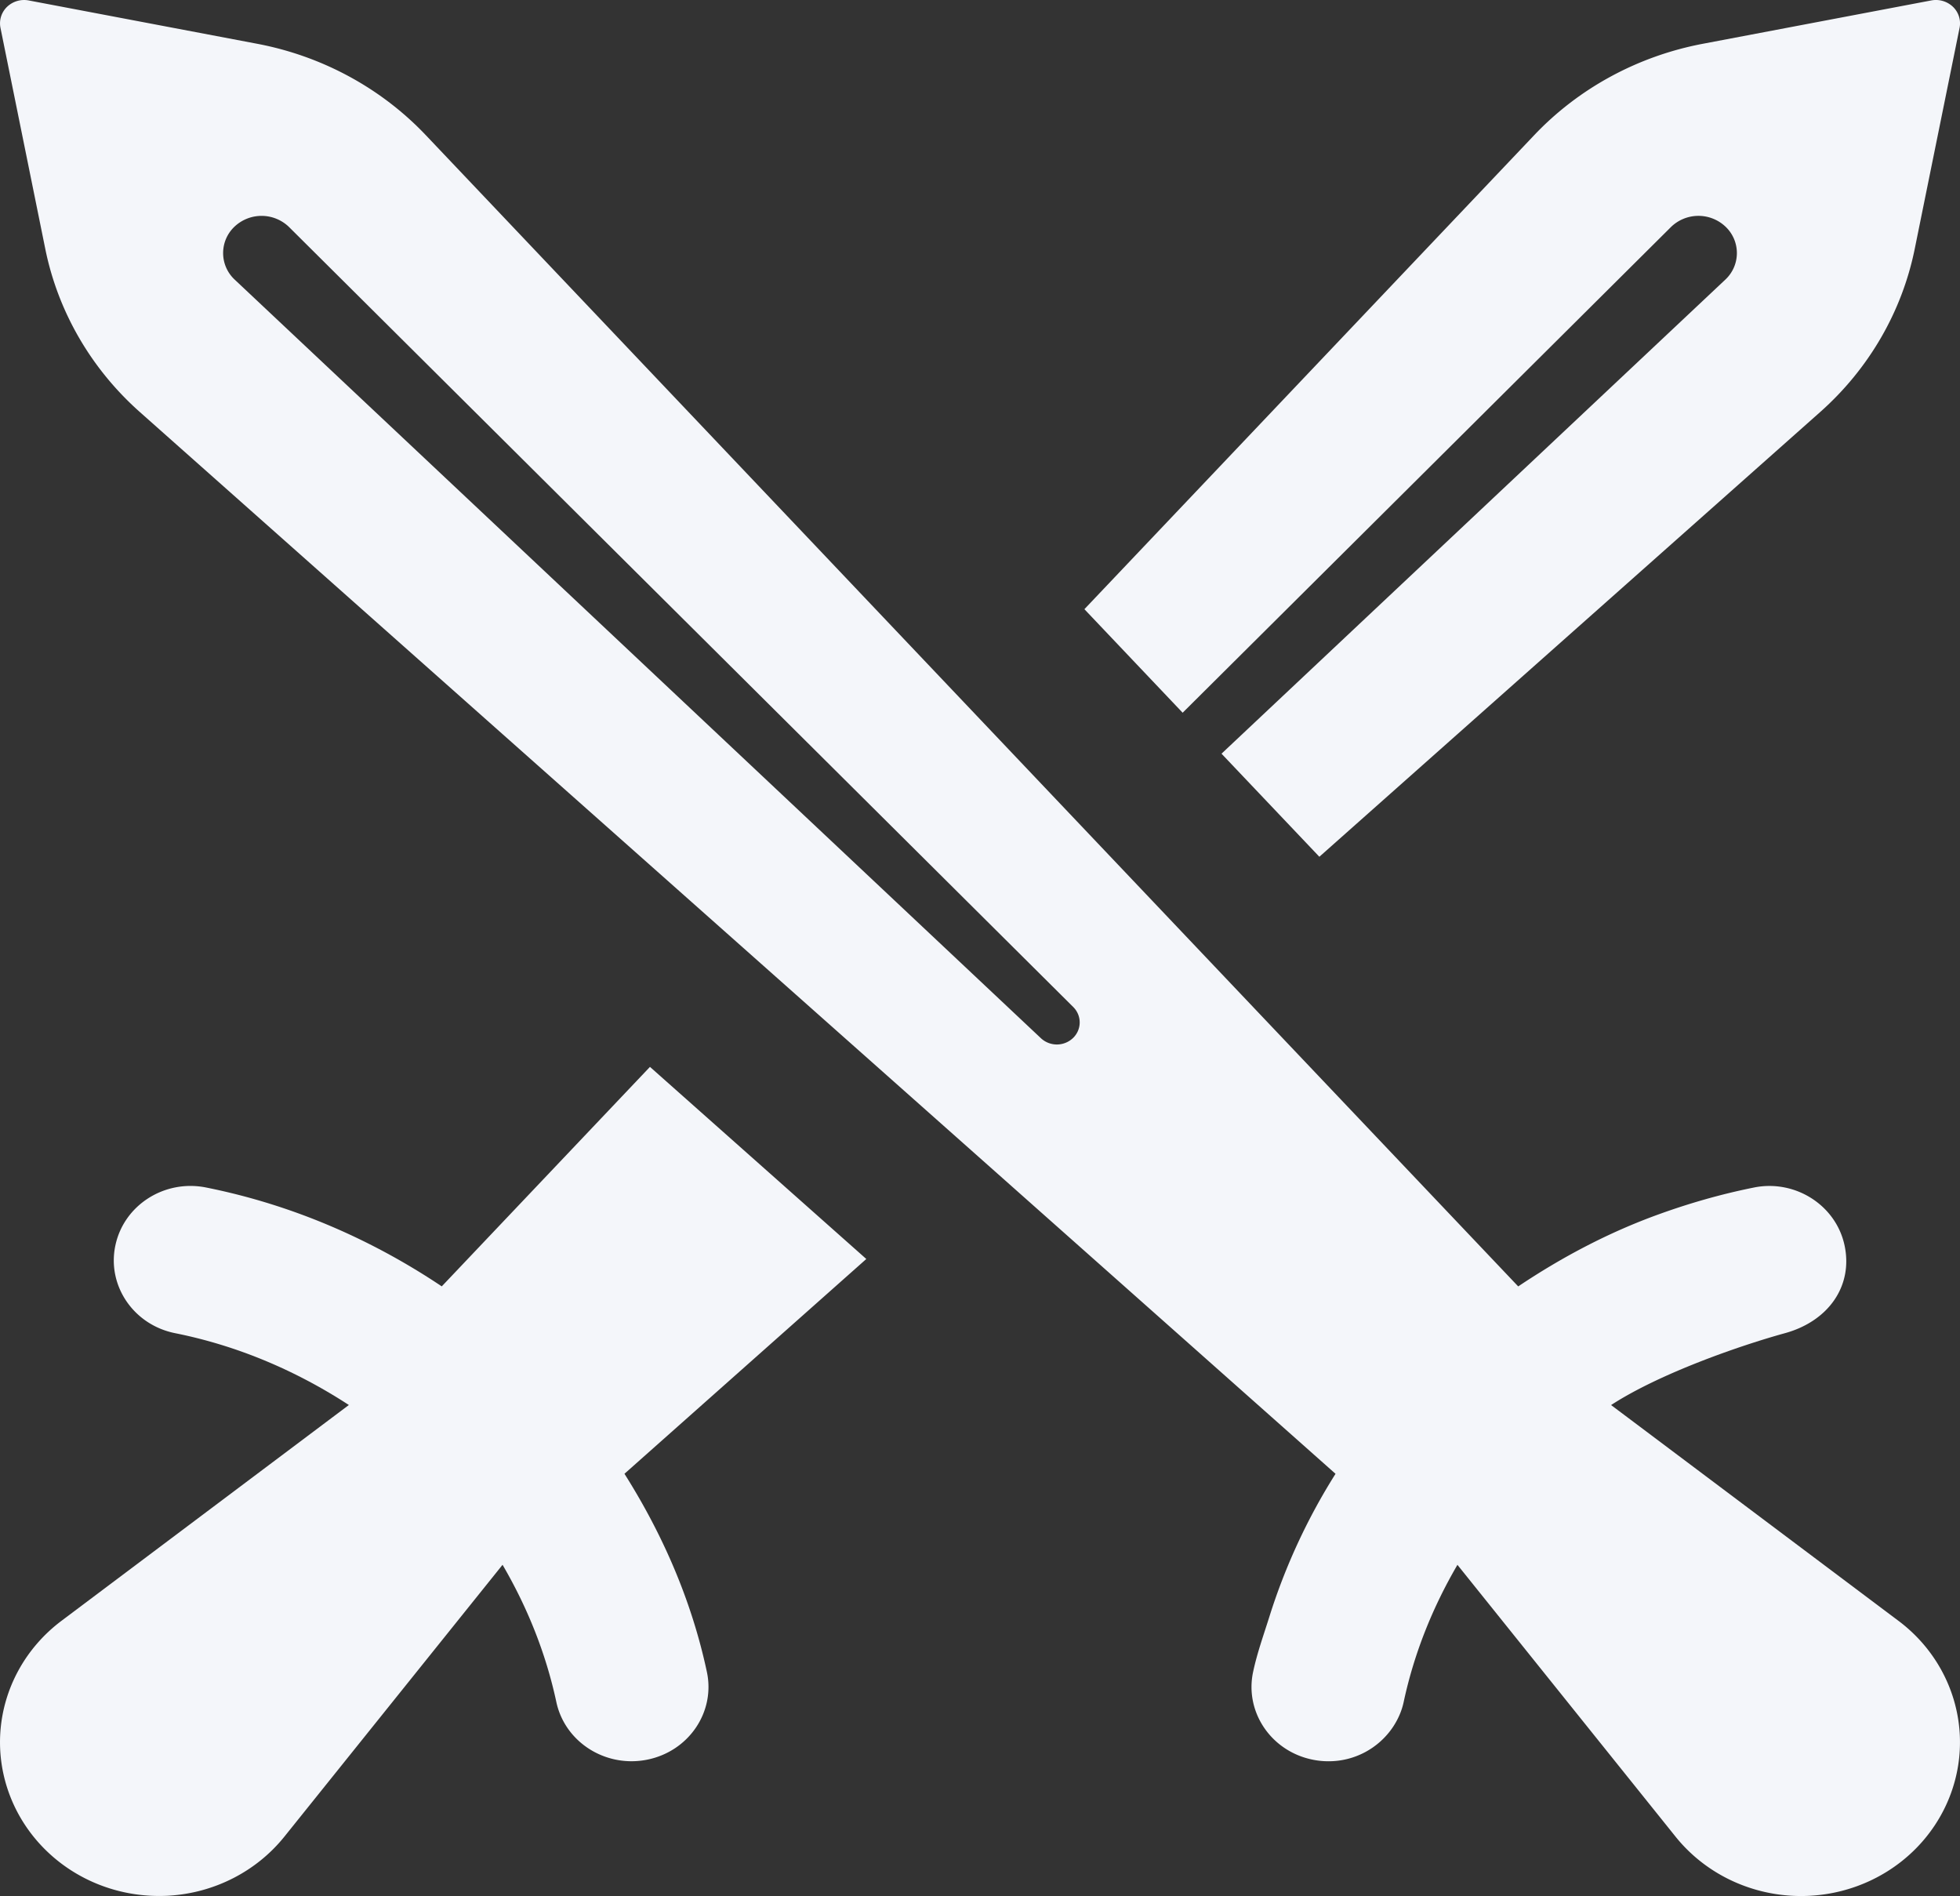 <svg xmlns="http://www.w3.org/2000/svg" width="122" height="118" fill="none"><rect width="100%" height="100%" fill="#333333" stroke="none"/><path fill="#F4F6FA" d="M104.003 14.135a2.45 2.45 0 0 1 3.386-.043 2.26 2.26 0 0 1-.002 3.316L76.033 46.906l6.09 6.415L113.3 25.64c3.028-2.688 5.089-6.243 5.881-10.145l2.793-13.764a1.424 1.424 0 0 0-.412-1.306 1.537 1.537 0 0 0-1.351-.398l-14.231 2.7c-4.034.767-7.71 2.76-10.488 5.69L67.498 37.913l6.116 6.444 30.389-30.222ZM40.457 66.398l-12.96 13.66c-4.347-2.91-9.276-5.073-14.658-6.151-2.591-.524-5.12 1.087-5.655 3.594-.538 2.502 1.126 4.952 3.716 5.47 3.958.793 7.588 2.37 10.815 4.47L3.83 100.87c-2.244 1.684-3.63 4.218-3.81 6.959-.177 2.74.872 5.423 2.88 7.365 1.86 1.801 4.379 2.802 6.994 2.802.205 0 .411-.004.62-.017 2.834-.172 5.453-1.513 7.194-3.683l13.573-16.91c1.533 2.624 2.692 5.481 3.347 8.534.467 2.188 2.457 3.691 4.68 3.691.323 0 .647-.032.974-.097 2.59-.518 4.254-2.968 3.716-5.47-.953-4.46-2.764-8.578-5.129-12.323l15.054-13.367-13.465-11.955Z"/><path fill="#F4F6FA" d="M118.168 100.872 104.406 90.54l-4.124-3.096c3.043-1.98 8.075-3.717 10.815-4.471 2.742-.754 4.254-2.967 3.716-5.47-.537-2.506-3.087-4.122-5.655-3.594-2.038.41-4.011.977-5.917 1.667-3.134 1.132-6.038 2.675-8.74 4.484L26.509 8.417c-2.779-2.93-6.454-4.923-10.487-5.69L1.789.028A1.536 1.536 0 0 0 .44.425a1.426 1.426 0 0 0-.411 1.307L2.82 15.496c.792 3.902 2.854 7.457 5.882 10.145L83.13 91.723a38.048 38.048 0 0 0-4.122 8.906c-.355 1.13-.757 2.244-1.007 3.417-.538 2.502 1.126 4.953 3.716 5.47.327.066.652.097.974.097a4.82 4.82 0 0 0 4.022-2.145c.303-.46.537-.975.659-1.546.654-3.053 1.813-5.91 3.346-8.534l2.888 3.598 10.684 13.313c1.741 2.17 4.361 3.51 7.196 3.682 2.832.172 5.606-.84 7.614-2.785 2.007-1.942 3.056-4.624 2.879-7.364-.18-2.742-1.565-5.276-3.81-6.96ZM66.804 64.588a1.457 1.457 0 0 1-2.01.028l-50.18-47.208a2.26 2.26 0 0 1-.003-3.316 2.452 2.452 0 0 1 3.387.044l48.806 48.536c.533.531.538 1.381 0 1.916Z"/></svg>